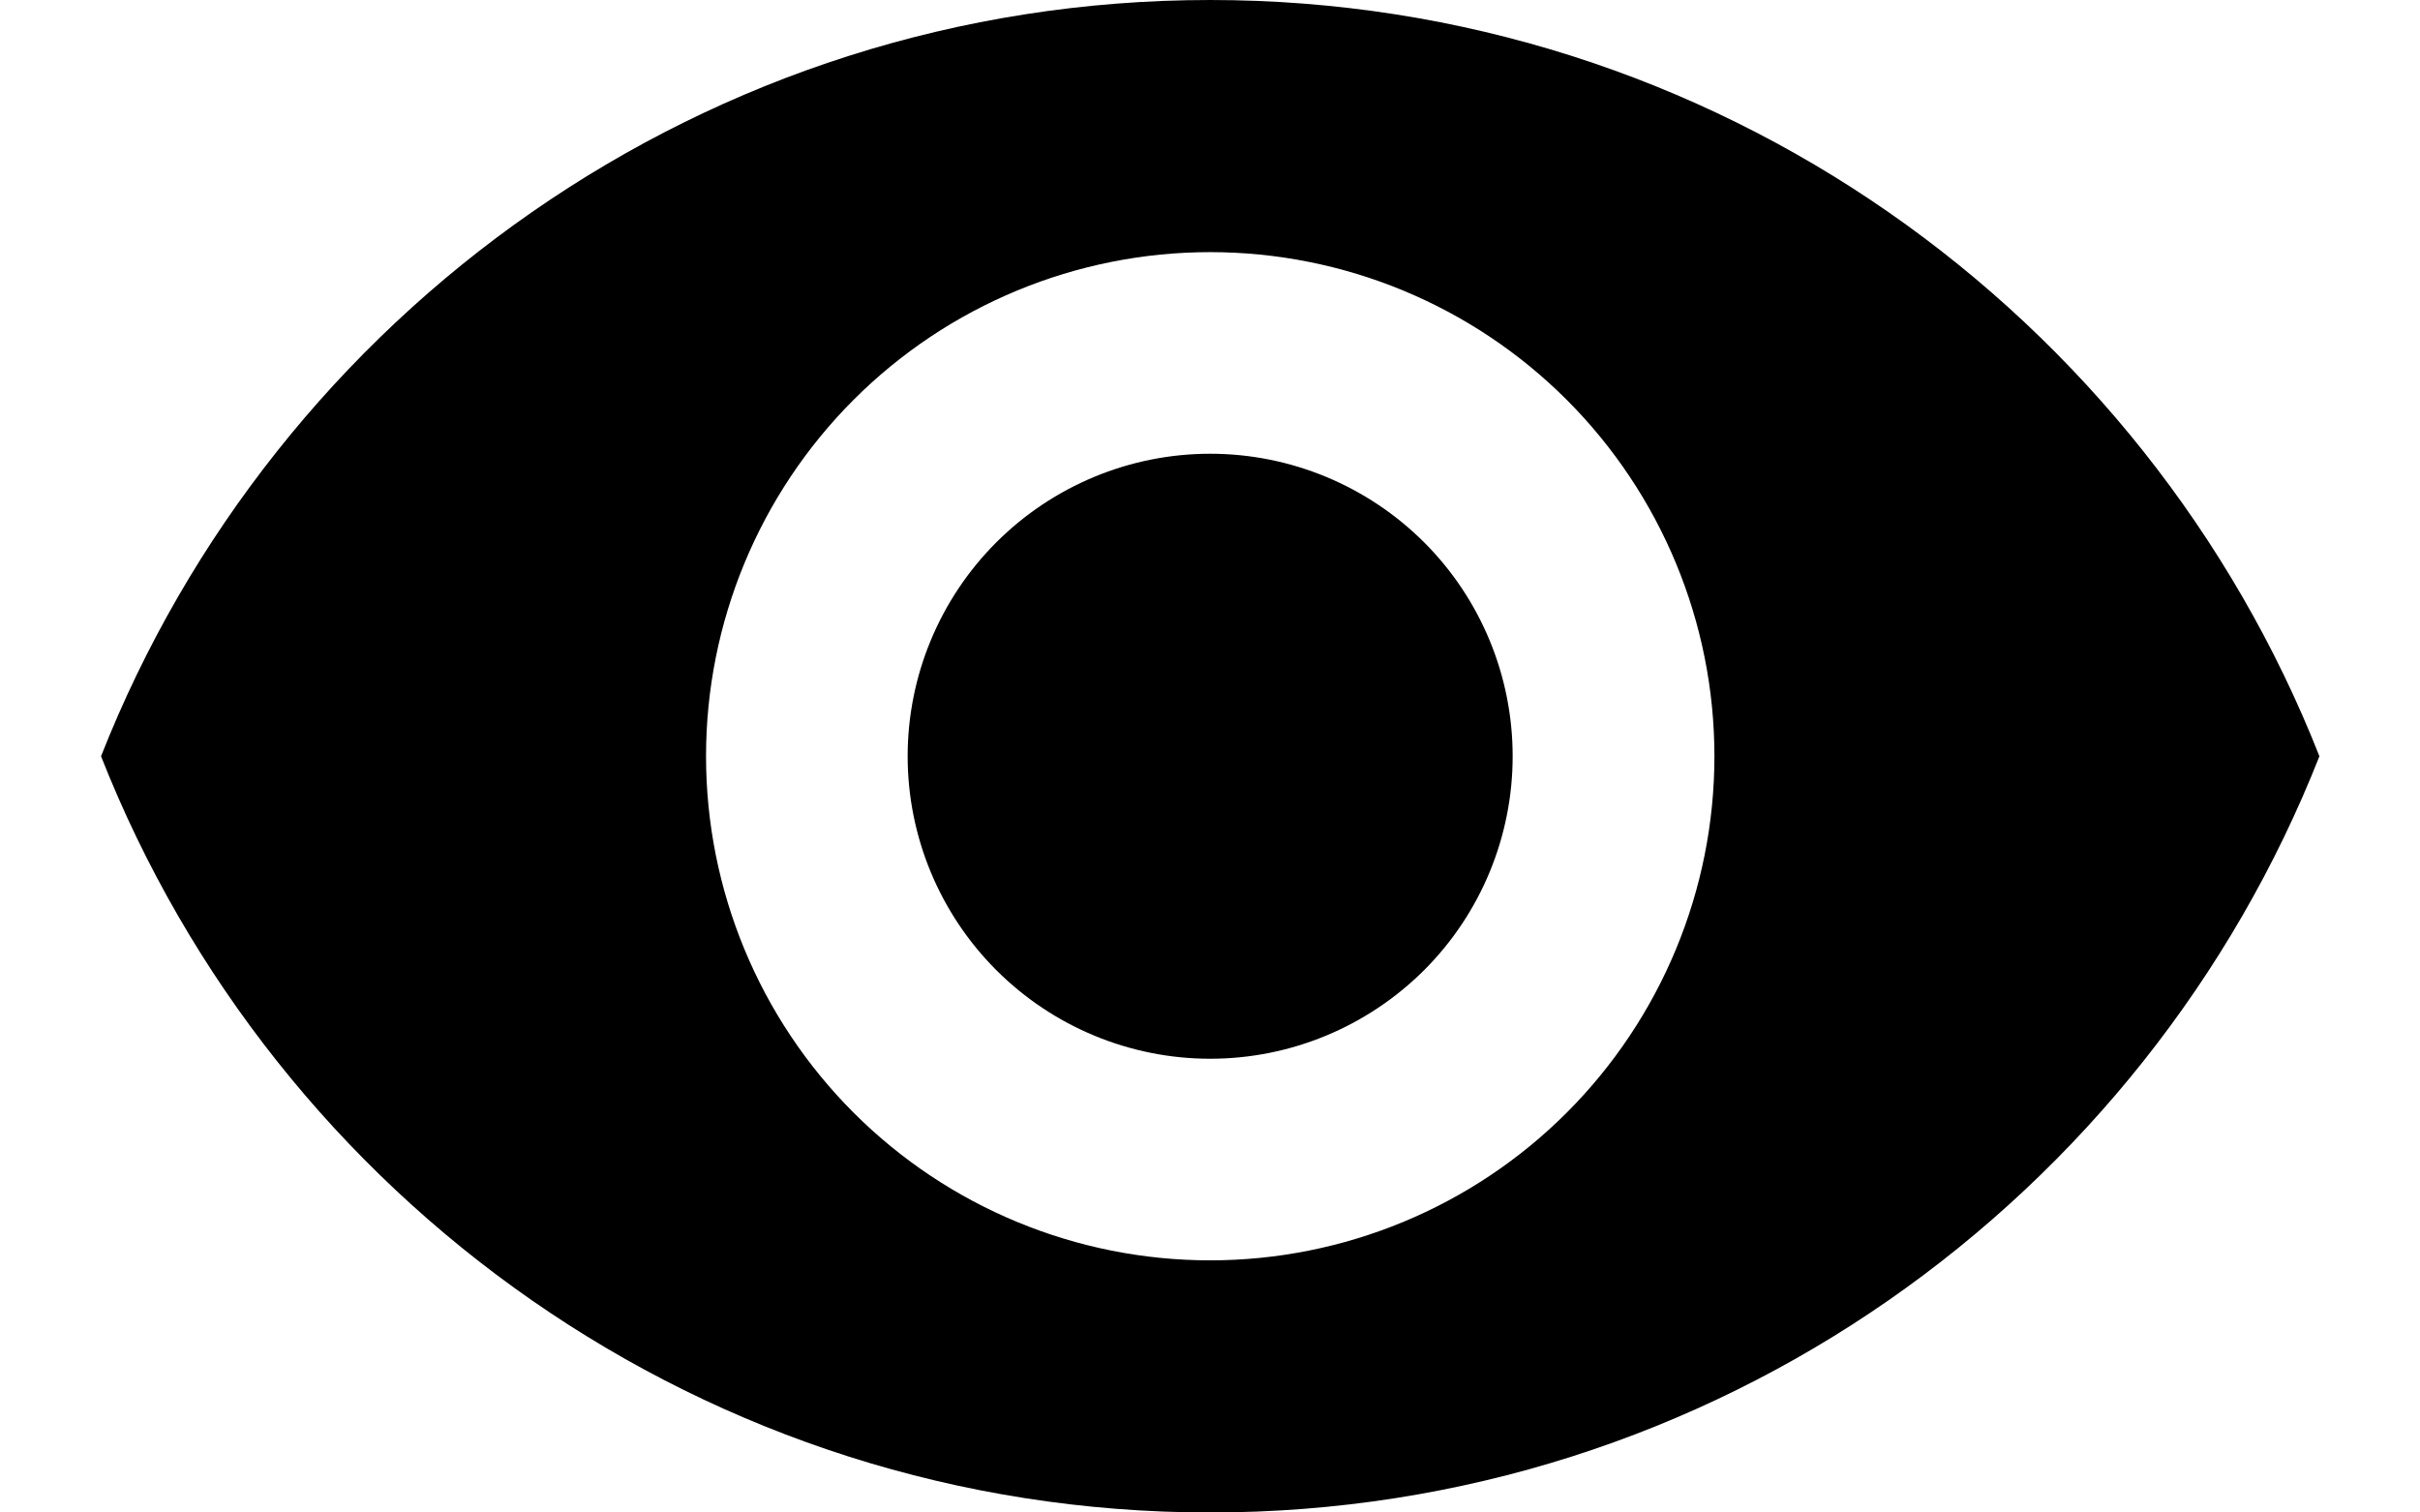 <?xml version="1.0" encoding="UTF-8"?> <svg viewBox="0 0 16 10"><path d="M8.001 3C7.471 3 6.962 3.211 6.587 3.586C6.212 3.961 6.001 4.47 6.001 5C6.001 5.53 6.212 6.039 6.587 6.414C6.962 6.789 7.471 7 8.001 7C8.532 7 9.04 6.789 9.416 6.414C9.791 6.039 10.001 5.53 10.001 5C10.001 4.47 9.791 3.961 9.416 3.586C9.04 3.211 8.532 3 8.001 3ZM8.001 8.333C7.117 8.333 6.269 7.982 5.644 7.357C5.019 6.732 4.668 5.884 4.668 5C4.668 4.116 5.019 3.268 5.644 2.643C6.269 2.018 7.117 1.667 8.001 1.667C8.885 1.667 9.733 2.018 10.358 2.643C10.983 3.268 11.335 4.116 11.335 5C11.335 5.884 10.983 6.732 10.358 7.357C9.733 7.982 8.885 8.333 8.001 8.333ZM8.001 0C4.668 0 1.821 2.073 0.668 5C1.821 7.927 4.668 10 8.001 10C11.335 10 14.181 7.927 15.335 5C14.181 2.073 11.335 0 8.001 0Z"></path></svg> 